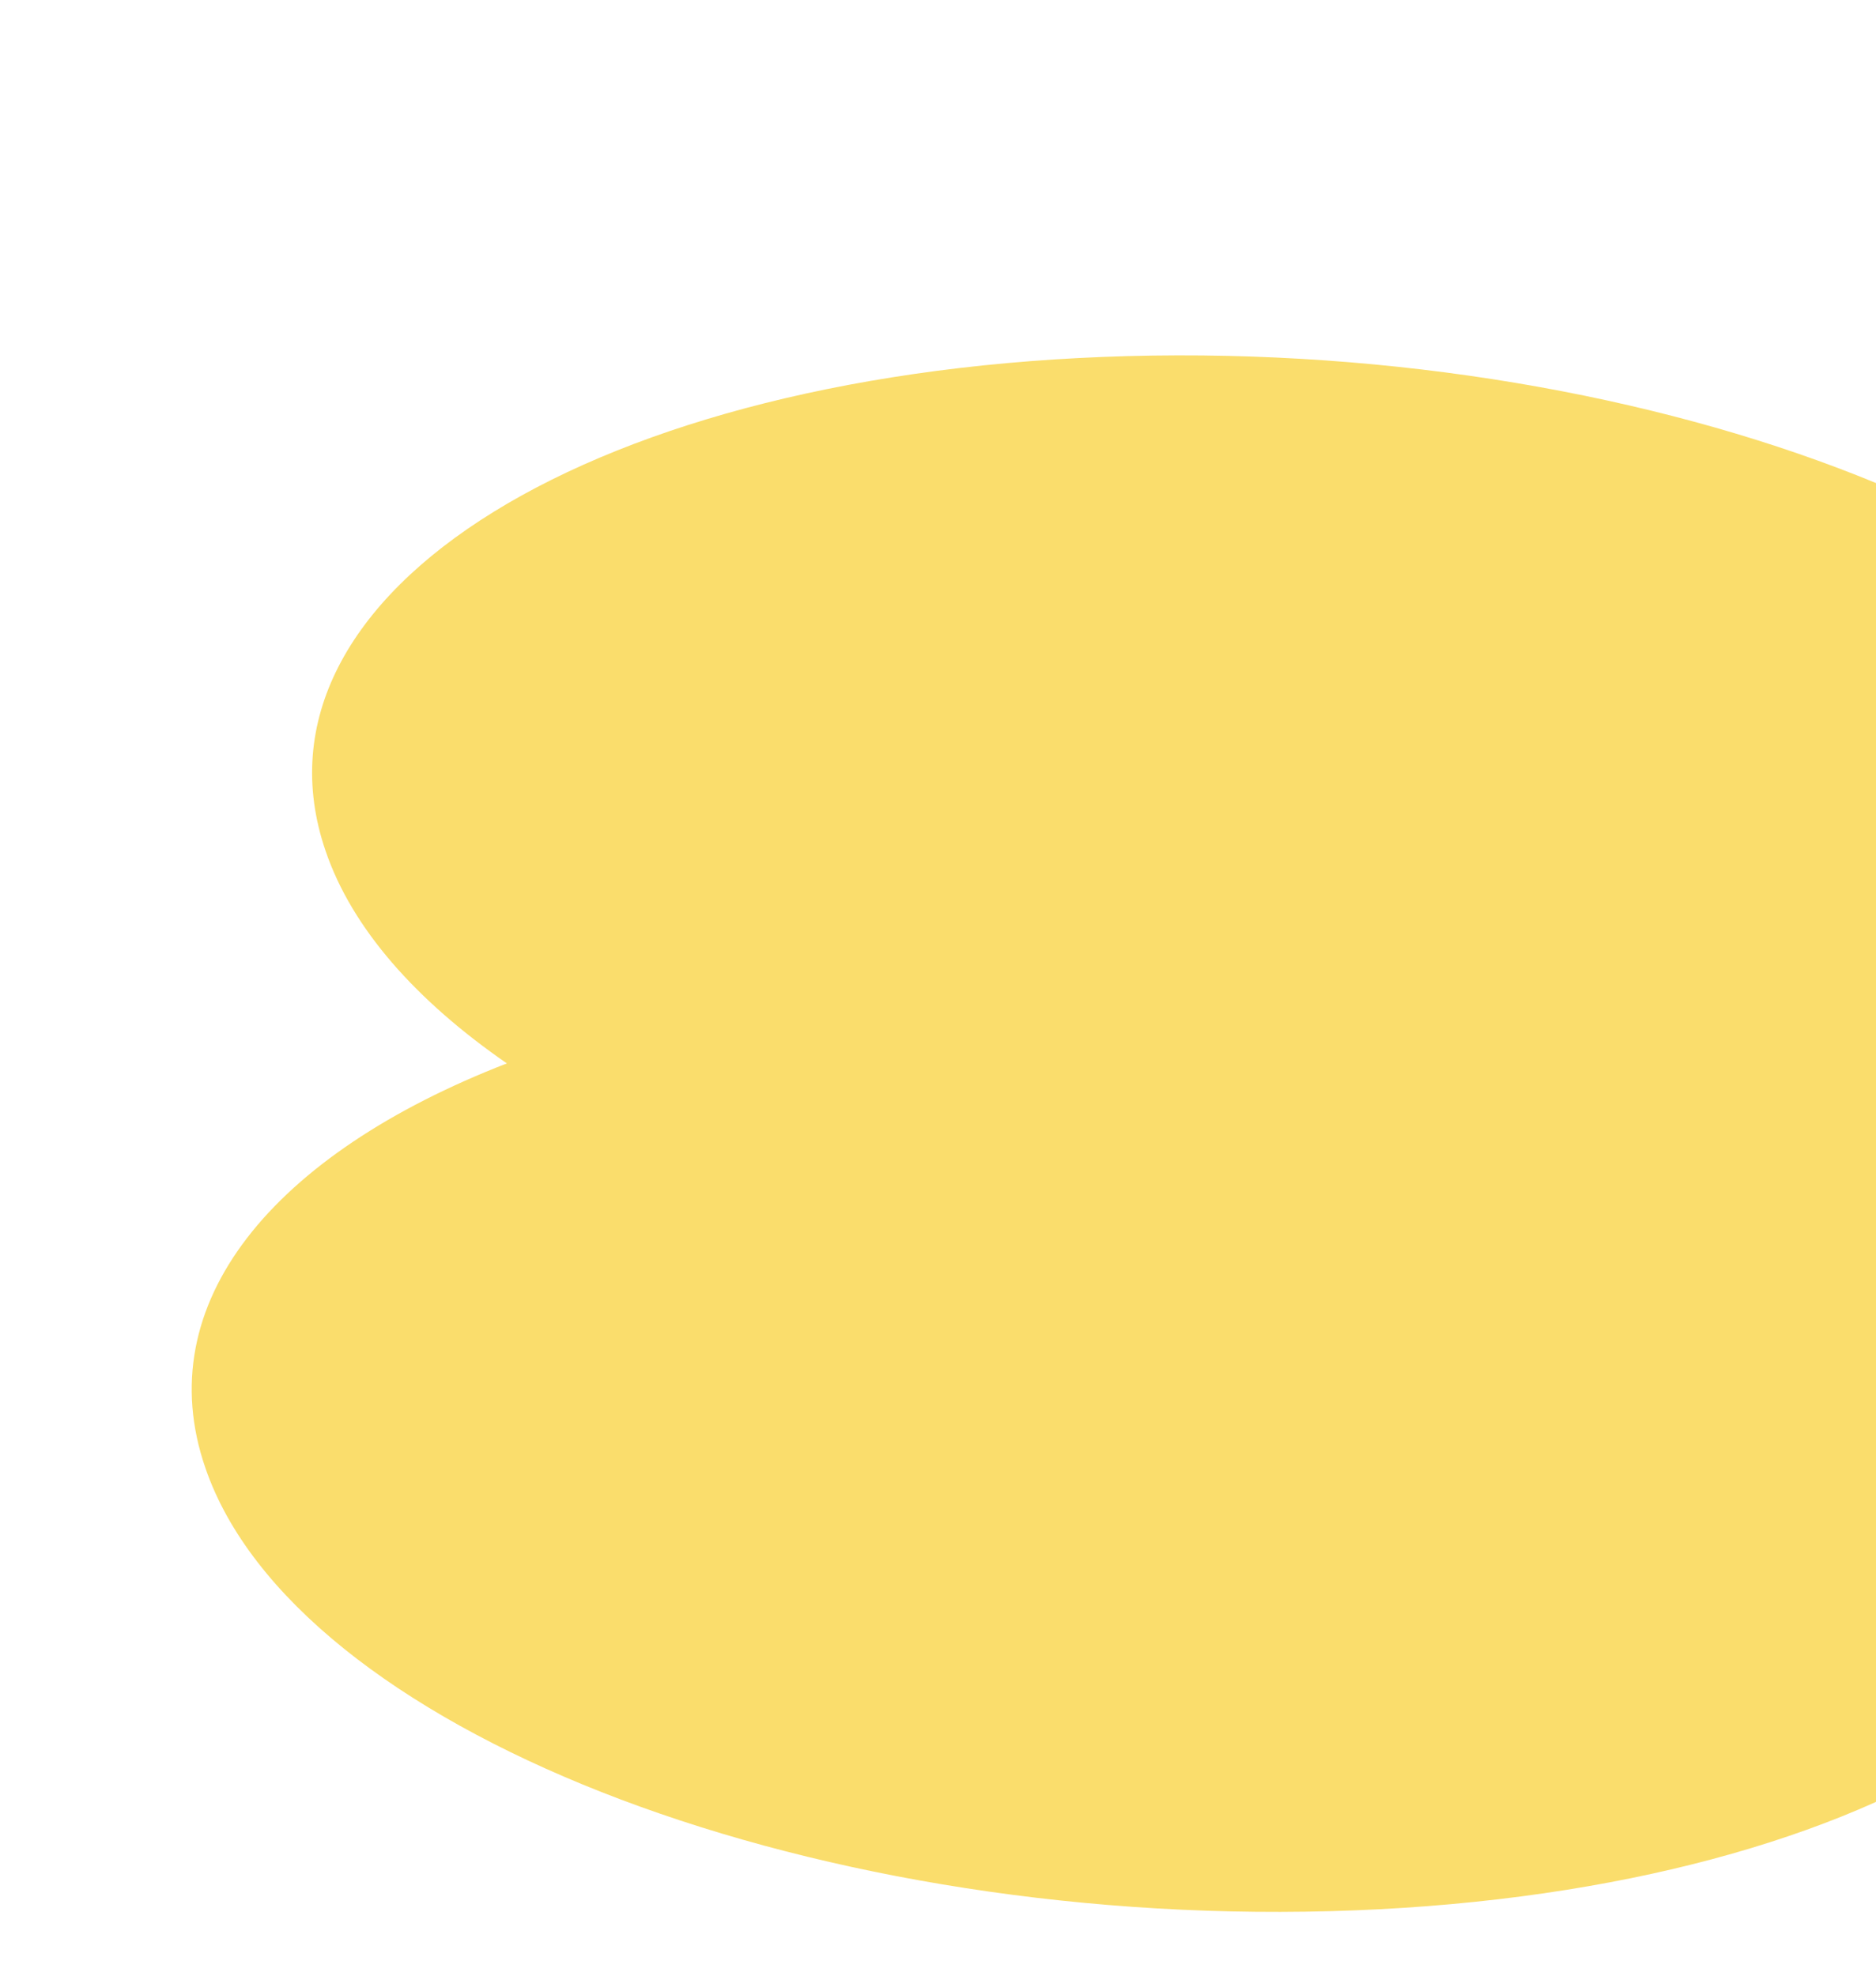 <?xml version="1.0" encoding="UTF-8"?> <svg xmlns="http://www.w3.org/2000/svg" viewBox="0 0 205.00 215.93" data-guides="{&quot;vertical&quot;:[],&quot;horizontal&quot;:[]}"><defs></defs><path fill="#fadd6c" stroke="none" fill-opacity="1" stroke-width="1" stroke-opacity="1" id="tSvg5c2ea85923" title="Path 1" d="M123.236 38.909C65.086 40.474 25.863 64.675 35.583 92.988C38.476 101.469 45.481 109.338 55.387 116.191C29.812 126.111 16.224 142.418 22.447 160.402C32.166 188.716 87.218 210.387 145.367 208.823C203.516 207.257 242.739 183.057 233.019 154.744C230.126 146.263 223.12 138.394 213.215 131.541C238.789 121.621 252.378 105.313 246.155 87.329C236.436 59.016 181.385 37.344 123.236 38.909Z"></path></svg> 
